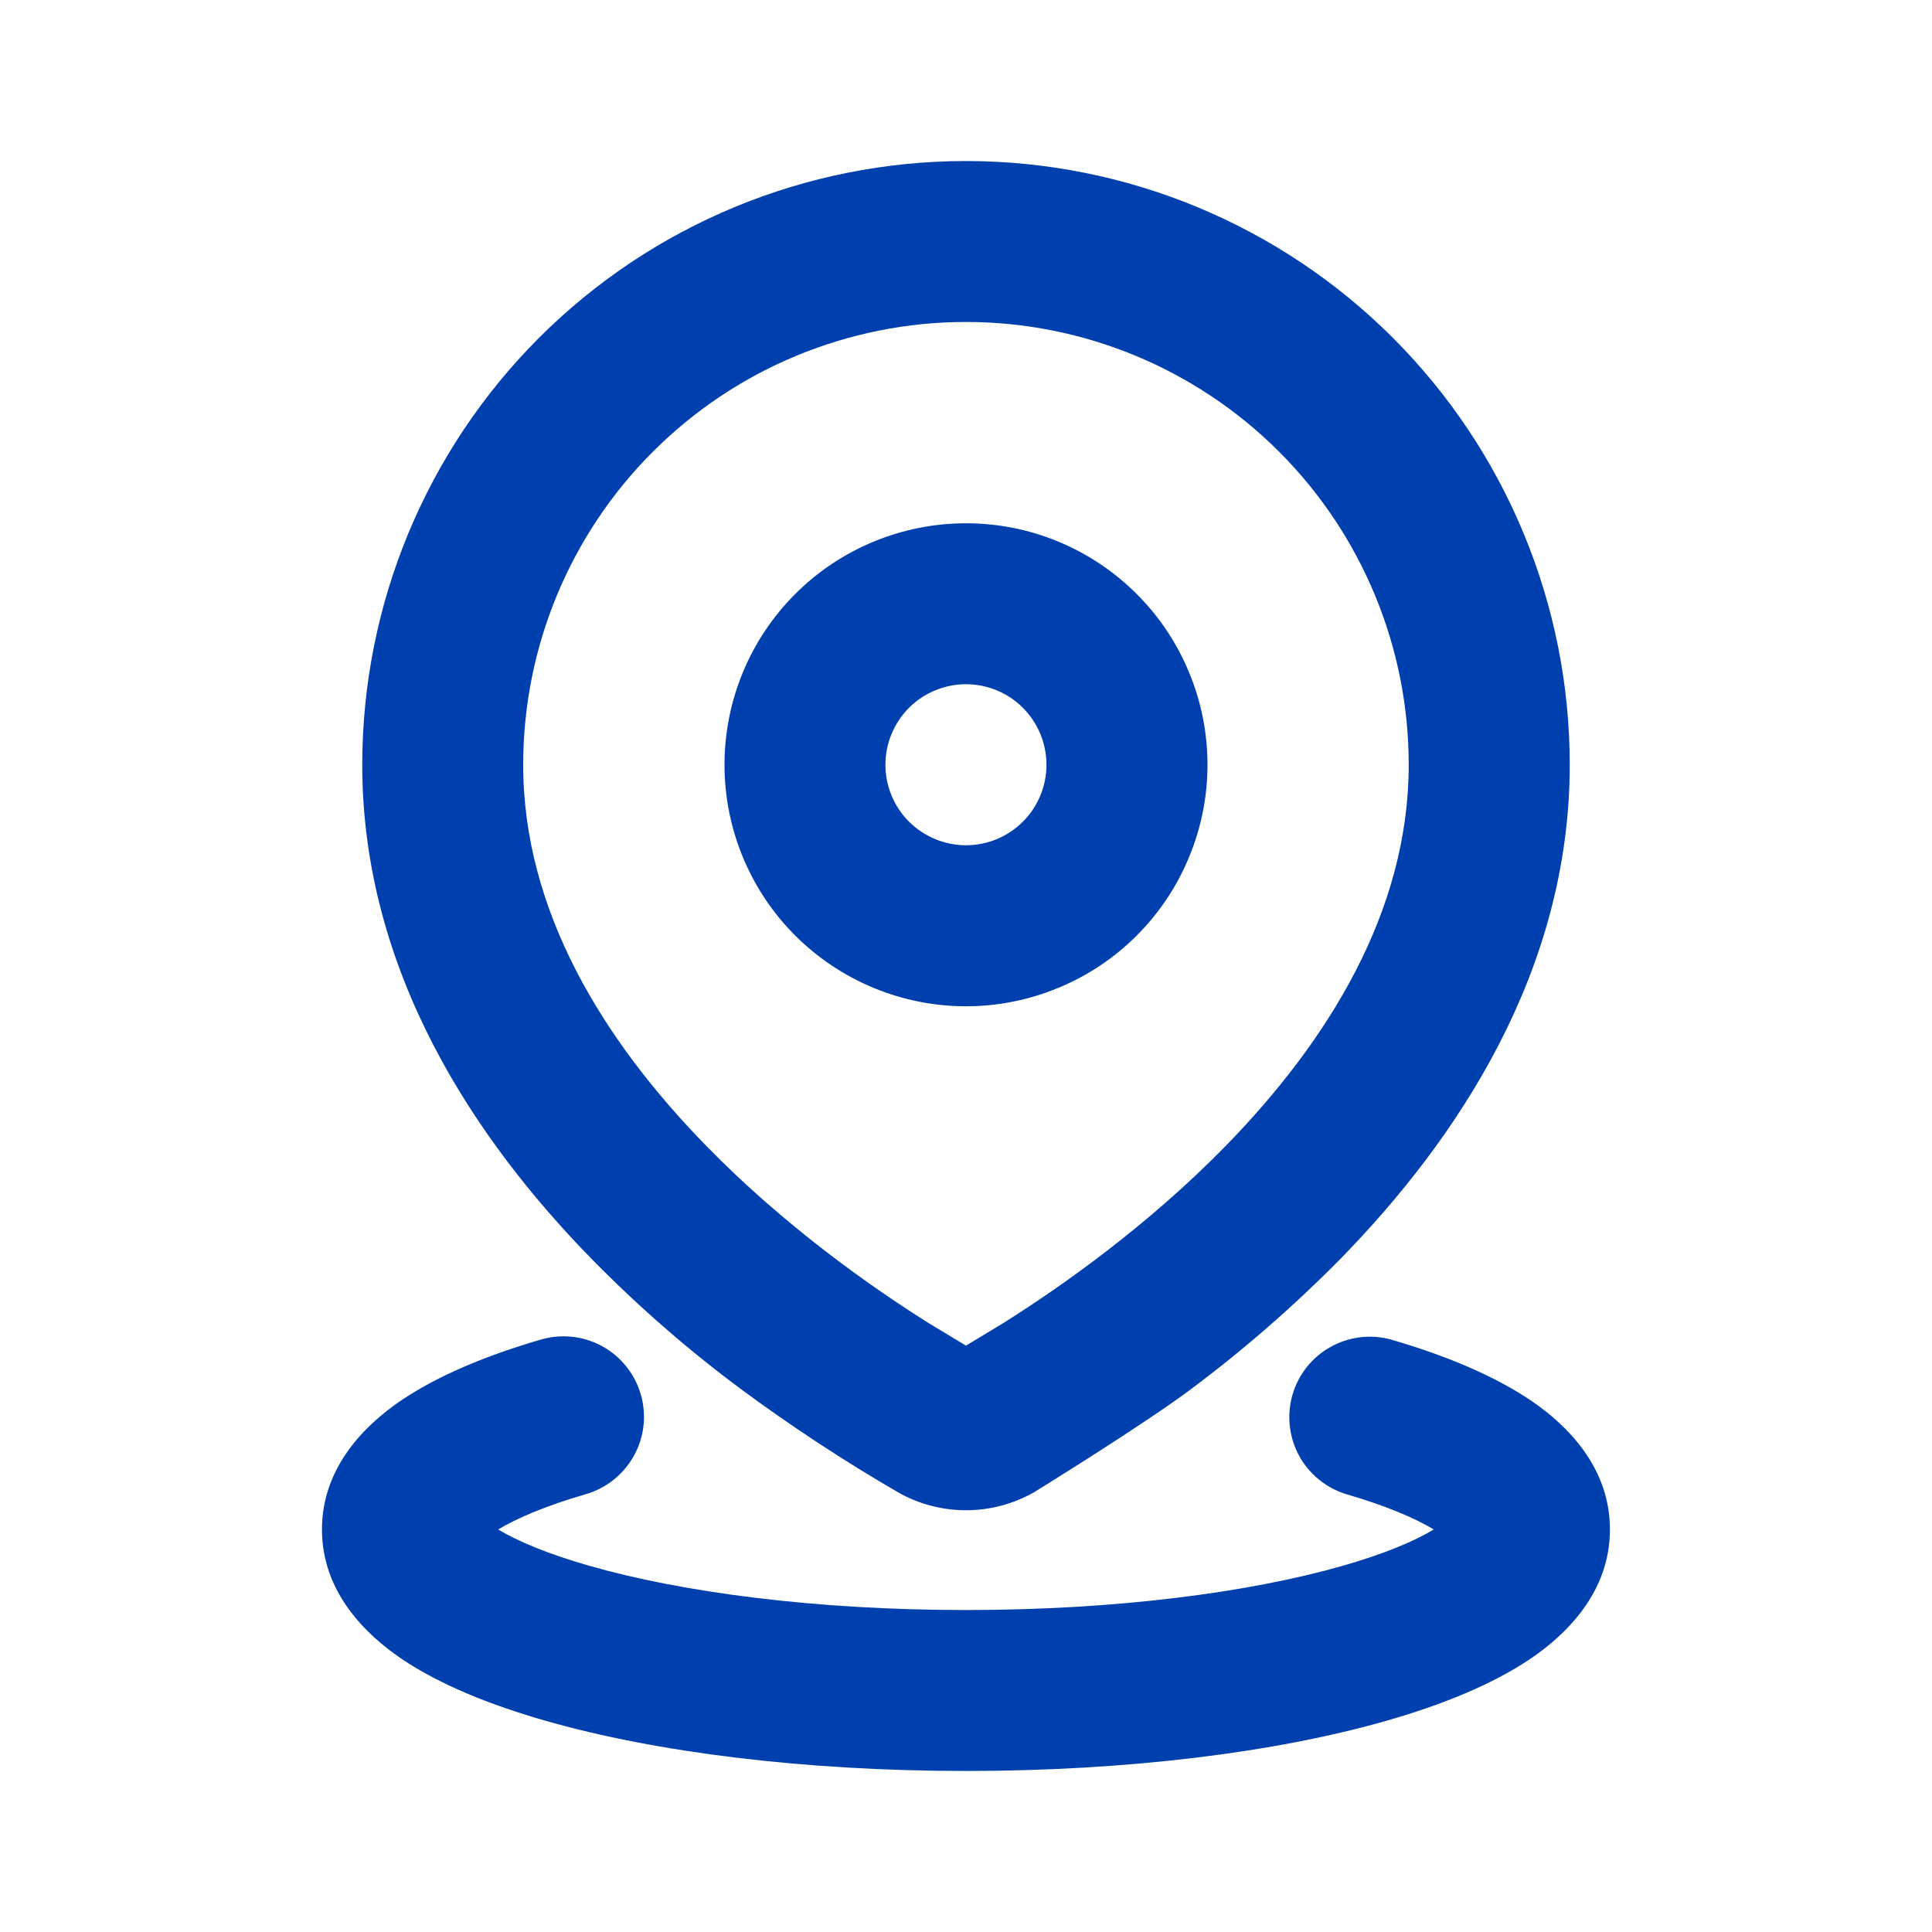 <?xml version="1.0" encoding="UTF-8"?> <svg xmlns="http://www.w3.org/2000/svg" width="20" height="20" viewBox="0 0 20 20" fill="none"><path d="M5.6 13.867C5.812 13.805 6.04 13.83 6.234 13.936C6.427 14.042 6.571 14.221 6.633 14.433C6.695 14.646 6.67 14.874 6.564 15.067C6.457 15.261 6.279 15.405 6.066 15.467C5.65 15.588 5.35 15.717 5.157 15.833C5.356 15.953 5.669 16.086 6.104 16.21C7.066 16.485 8.444 16.667 10 16.667C11.556 16.667 12.933 16.485 13.896 16.21C14.331 16.086 14.644 15.953 14.842 15.833C14.65 15.717 14.351 15.588 13.934 15.467C13.725 15.402 13.55 15.258 13.446 15.066C13.343 14.873 13.319 14.648 13.38 14.438C13.441 14.228 13.582 14.05 13.773 13.944C13.964 13.837 14.189 13.809 14.4 13.867C14.956 14.029 15.466 14.238 15.858 14.505C16.221 14.754 16.666 15.188 16.666 15.833C16.666 16.486 16.21 16.923 15.841 17.173C15.443 17.441 14.922 17.65 14.353 17.813C13.205 18.142 11.666 18.333 10 18.333C8.333 18.333 6.795 18.142 5.646 17.813C5.077 17.65 4.556 17.441 4.158 17.173C3.79 16.923 3.333 16.486 3.333 15.833C3.333 15.188 3.779 14.754 4.141 14.505C4.533 14.238 5.043 14.029 5.6 13.867ZM10 1.667C11.657 1.667 13.247 2.325 14.419 3.497C15.591 4.669 16.25 6.259 16.25 7.917C16.25 10.057 15.083 11.797 13.875 13.033C13.394 13.52 12.878 13.97 12.331 14.379C11.835 14.751 10.704 15.448 10.704 15.448C10.489 15.57 10.247 15.634 10 15.634C9.753 15.634 9.51 15.57 9.296 15.448C8.734 15.122 8.191 14.765 7.669 14.379C7.12 13.971 6.604 13.521 6.125 13.033C4.916 11.797 3.75 10.057 3.75 7.917C3.75 6.259 4.408 4.669 5.58 3.497C6.752 2.325 8.342 1.667 10 1.667ZM10 3.333C8.784 3.333 7.618 3.816 6.759 4.676C5.899 5.535 5.416 6.701 5.416 7.917C5.416 9.43 6.246 10.773 7.316 11.867C8.121 12.69 9.008 13.317 9.622 13.702L10 13.93L10.377 13.702C10.991 13.317 11.878 12.69 12.683 11.868C13.753 10.773 14.583 9.431 14.583 7.917C14.583 6.701 14.1 5.535 13.241 4.676C12.381 3.816 11.215 3.333 10 3.333ZM10 5.417C10.328 5.417 10.653 5.481 10.956 5.607C11.26 5.733 11.535 5.917 11.767 6.149C12 6.381 12.184 6.657 12.309 6.96C12.435 7.263 12.5 7.588 12.5 7.917C12.5 8.245 12.435 8.57 12.309 8.873C12.184 9.177 12 9.452 11.767 9.685C11.535 9.917 11.26 10.101 10.956 10.226C10.653 10.352 10.328 10.417 10 10.417C9.337 10.417 8.701 10.153 8.232 9.685C7.763 9.216 7.5 8.58 7.5 7.917C7.5 7.254 7.763 6.618 8.232 6.149C8.701 5.68 9.337 5.417 10 5.417ZM10 7.083C9.779 7.083 9.567 7.171 9.41 7.327C9.254 7.484 9.166 7.696 9.166 7.917C9.166 8.138 9.254 8.35 9.41 8.506C9.567 8.662 9.779 8.75 10 8.75C10.221 8.75 10.433 8.662 10.589 8.506C10.745 8.35 10.833 8.138 10.833 7.917C10.833 7.696 10.745 7.484 10.589 7.327C10.433 7.171 10.221 7.083 10 7.083Z" fill="#0040AE"></path></svg> 